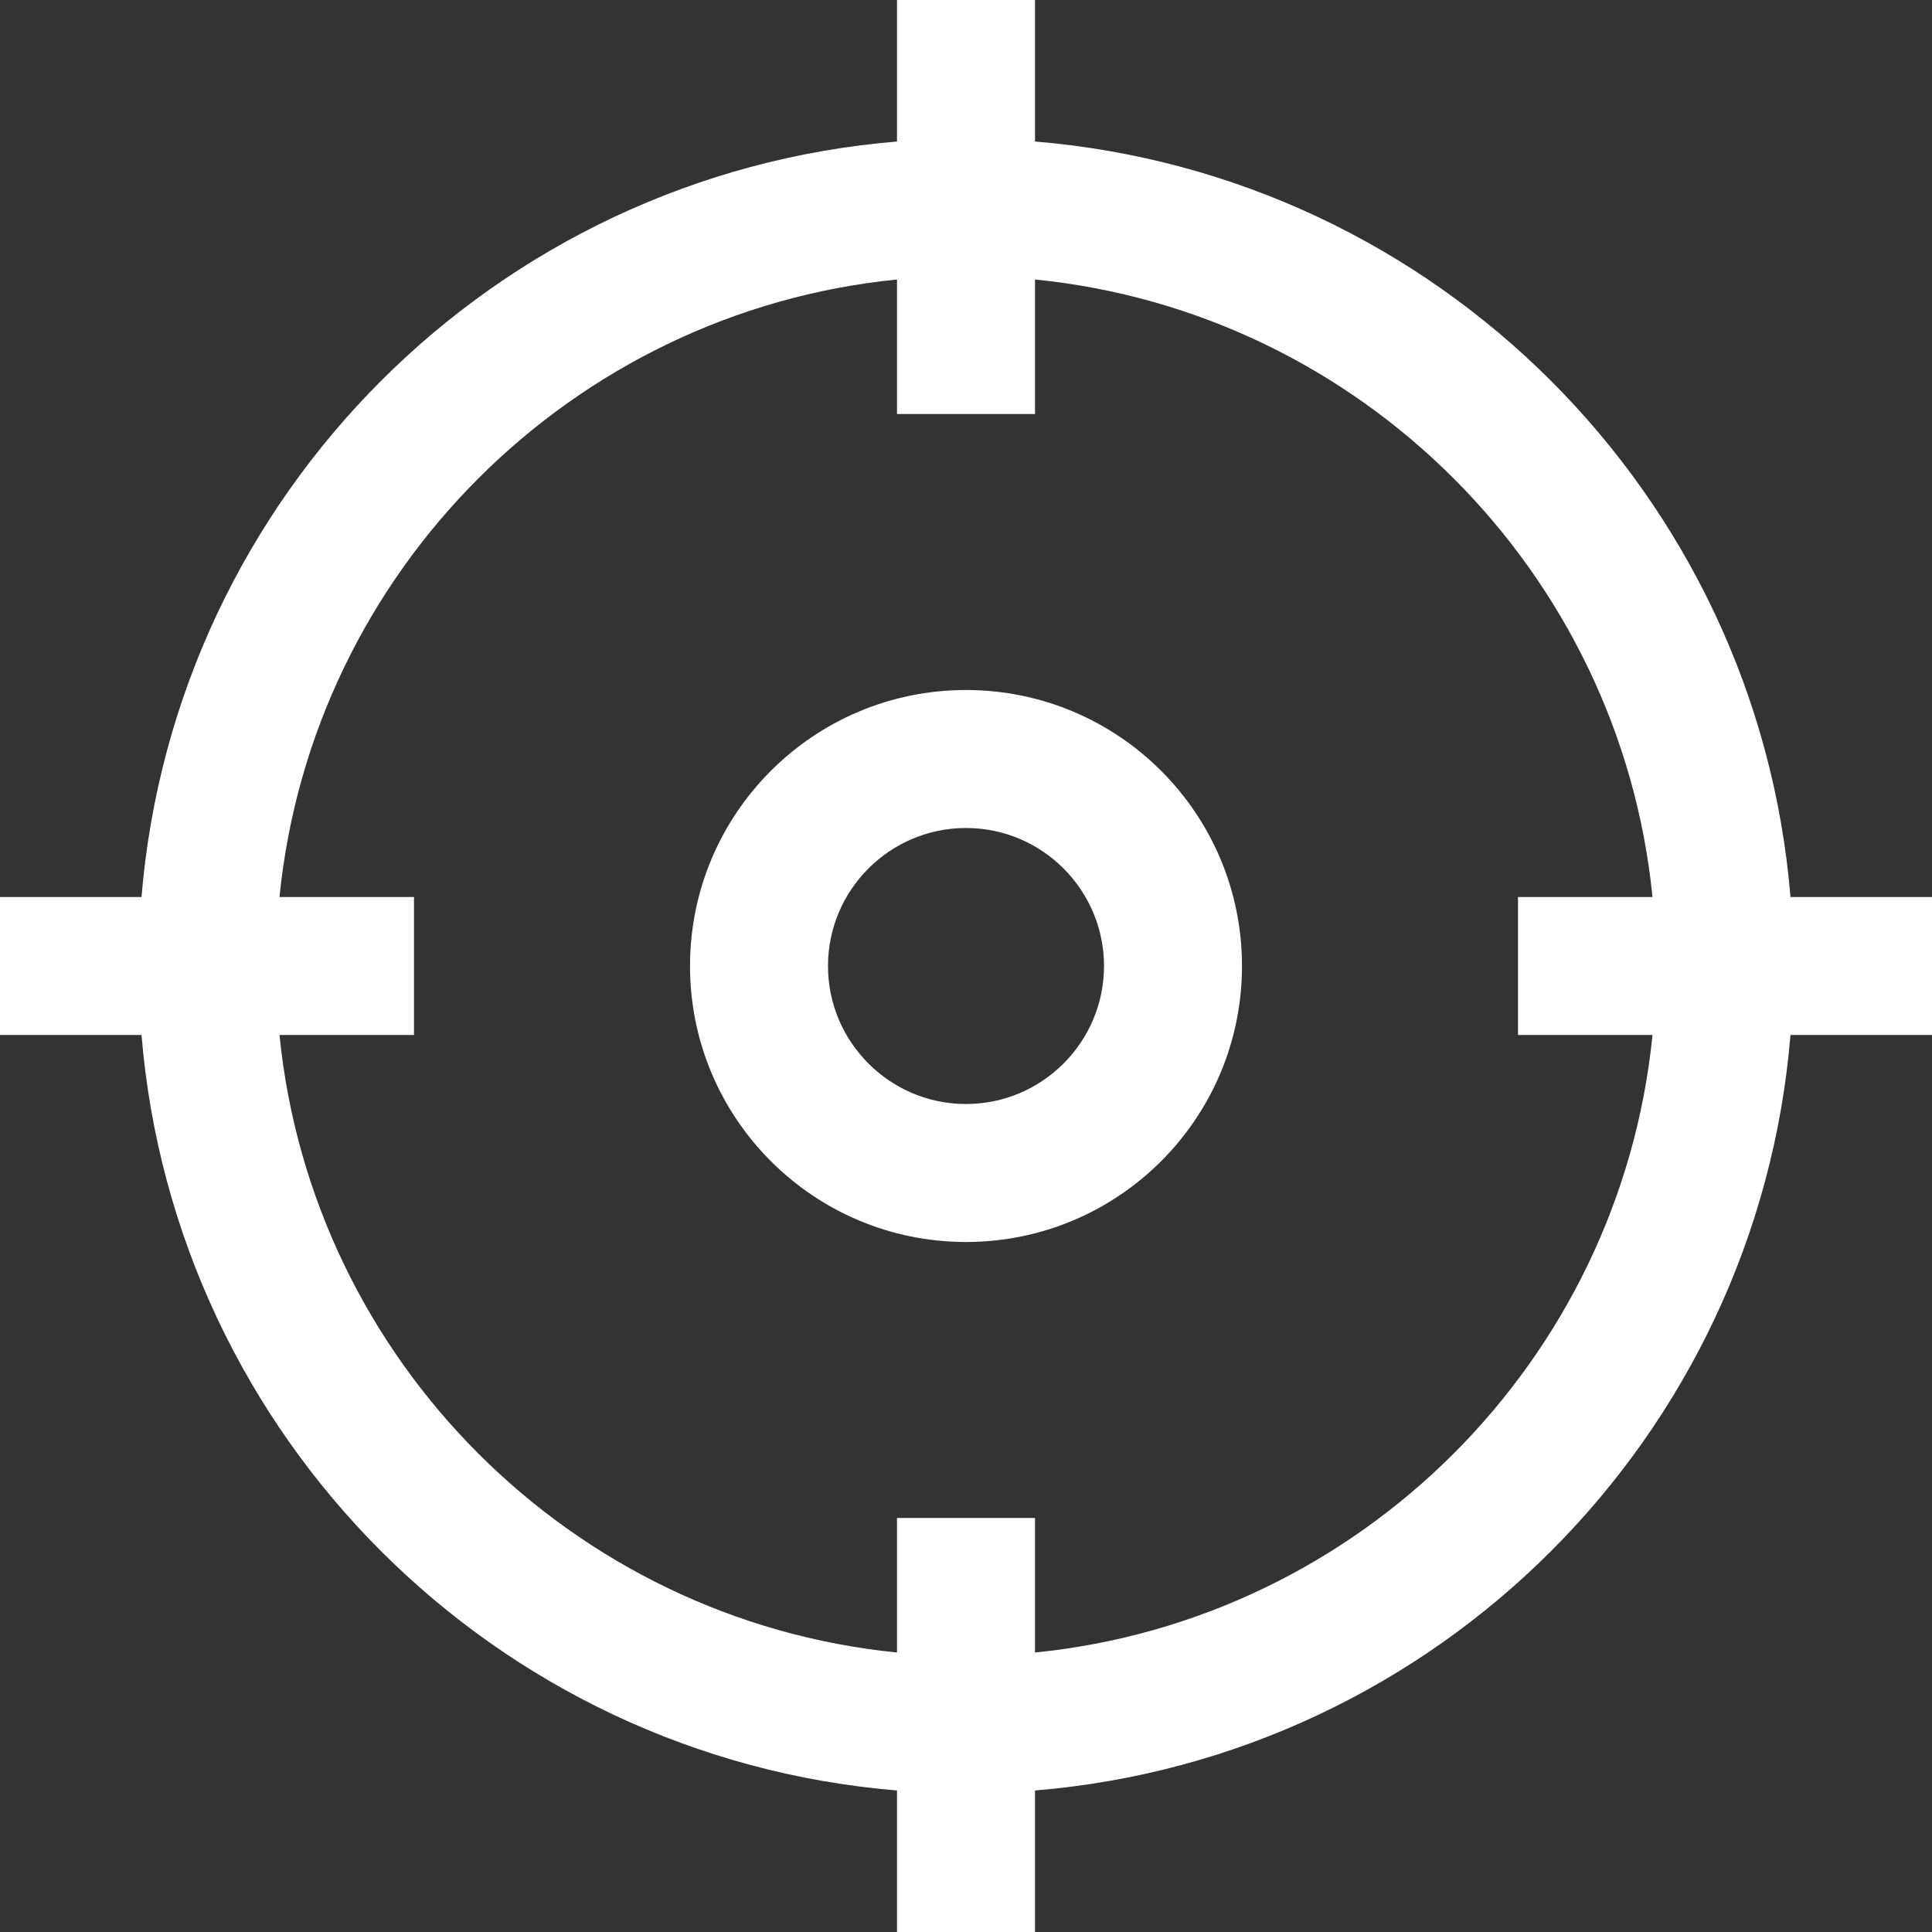<svg width="60" height="60" viewBox="0 0 60 60" fill="none" xmlns="http://www.w3.org/2000/svg">
<rect x="0" y="0" width="60" height="60" fill="#333333" stroke="none"/>
<g clip-path="url(#clip0_691_7670)">
<path d="M30 21.429C25.266 21.429 21.429 25.266 21.429 30C21.429 34.734 25.266 38.571 30 38.571C34.734 38.571 38.571 34.734 38.571 30C38.571 25.266 34.734 21.429 30 21.429ZM30 34.286C27.637 34.286 25.714 32.363 25.714 30C25.714 27.637 27.637 25.714 30 25.714C32.363 25.714 34.286 27.637 34.286 30C34.286 32.363 32.363 34.286 30 34.286ZM60 27.857H55.605C54.574 15.37 44.63 5.426 32.143 4.395V0H27.857V4.395C15.373 5.426 5.428 15.37 4.395 27.857H0V32.143H4.395C5.428 44.63 15.373 54.574 27.857 55.605V60H32.143V55.605C44.63 54.574 54.574 44.63 55.605 32.143H60V27.857ZM32.143 51.32V47.143H27.857V51.32C17.75 50.311 9.689 42.25 8.68 32.143H12.857V27.857H8.68C9.689 17.75 17.75 9.689 27.857 8.68V12.857H32.143V8.68C42.25 9.689 50.311 17.75 51.32 27.857H47.143V32.143H51.32C50.311 42.25 42.25 50.311 32.143 51.32Z" fill="white"/>
</g>
<defs>
<clipPath id="clip0_691_7670">
<rect width="60" height="60" fill="white"/>
</clipPath>
</defs>
</svg>
